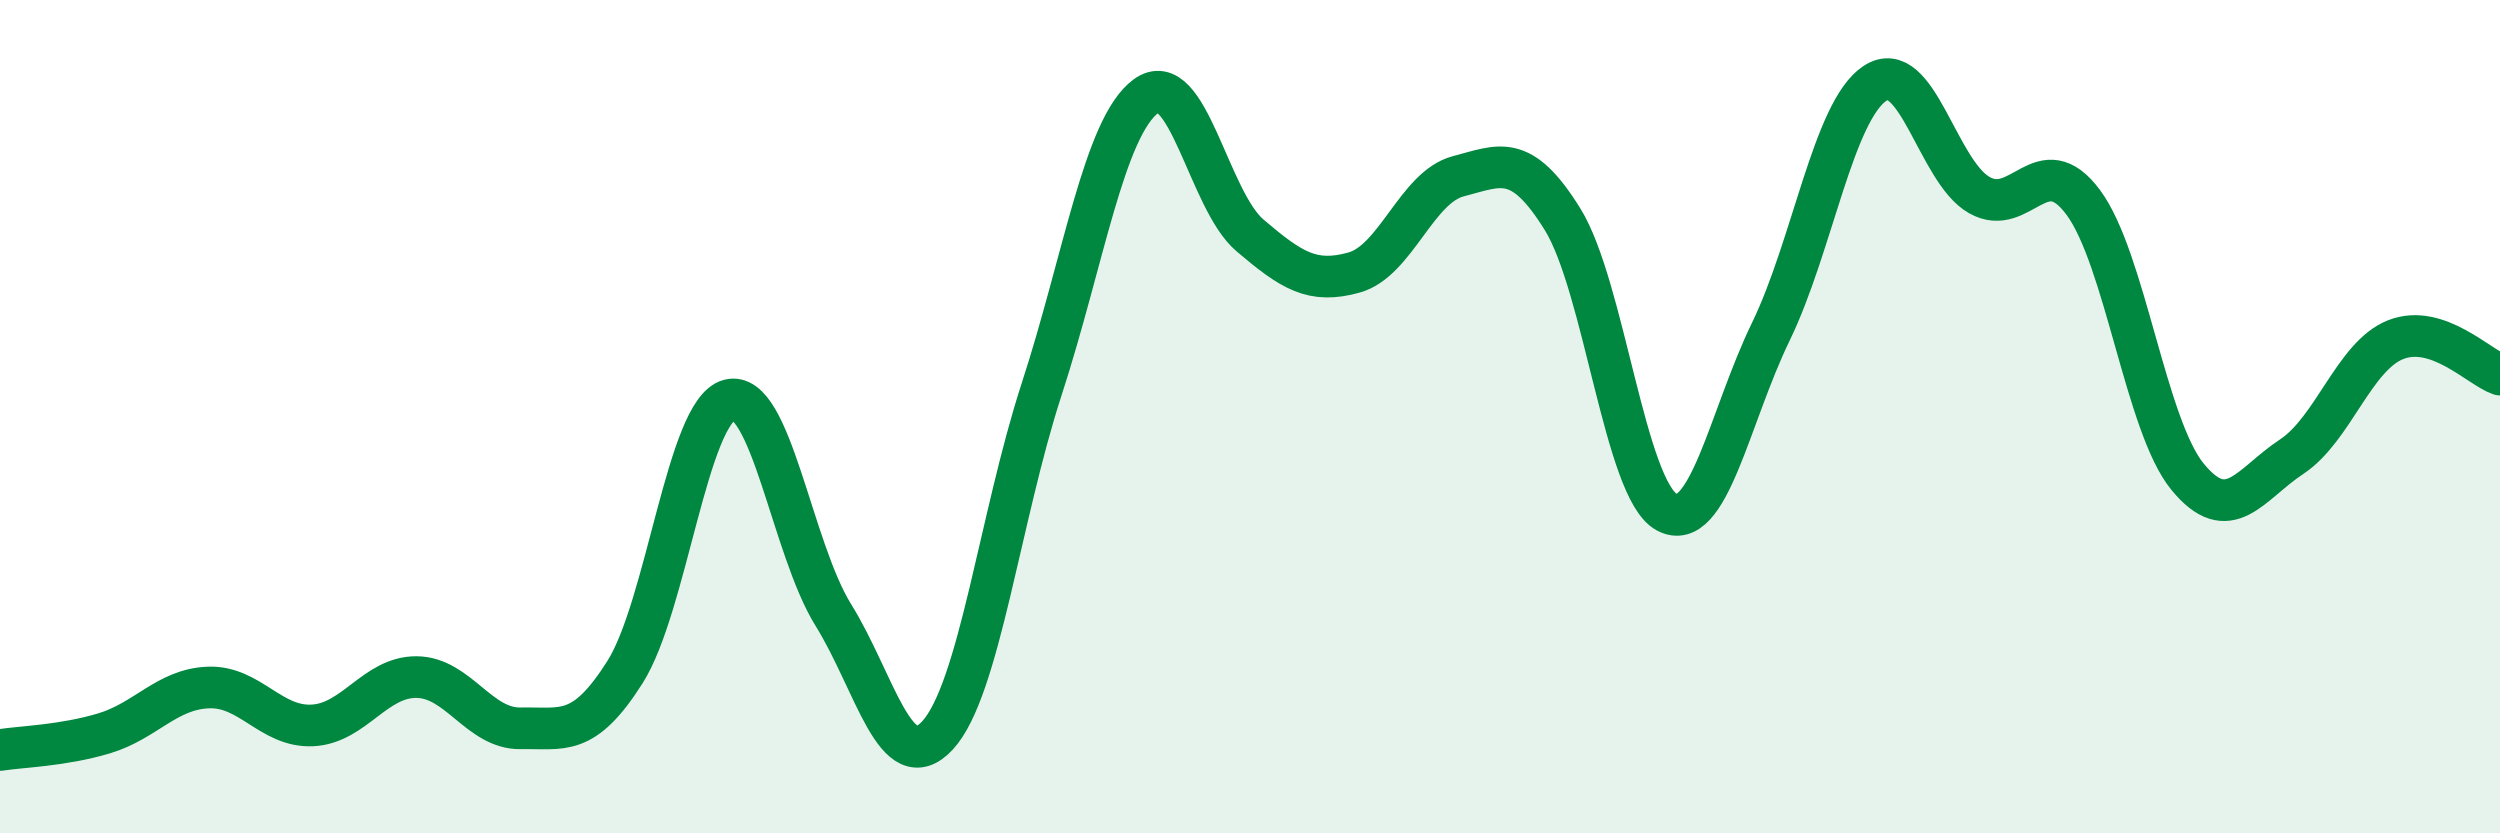 
    <svg width="60" height="20" viewBox="0 0 60 20" xmlns="http://www.w3.org/2000/svg">
      <path
        d="M 0,18 C 0.5,17.92 1.5,17.9 2.5,17.6 C 3.5,17.3 4,16.54 5,16.5 C 6,16.46 6.5,17.46 7.5,17.41 C 8.5,17.36 9,16.24 10,16.25 C 11,16.26 11.5,17.5 12.5,17.48 C 13.5,17.46 14,17.71 15,16.13 C 16,14.55 16.5,9.87 17.5,9.6 C 18.5,9.33 19,13.15 20,14.76 C 21,16.37 21.5,18.73 22.5,17.65 C 23.5,16.57 24,12.41 25,9.34 C 26,6.27 26.5,3.05 27.5,2.31 C 28.5,1.57 29,4.8 30,5.65 C 31,6.5 31.5,6.82 32.5,6.54 C 33.5,6.26 34,4.49 35,4.23 C 36,3.97 36.5,3.65 37.5,5.26 C 38.5,6.87 39,11.75 40,12.29 C 41,12.83 41.5,10.02 42.5,7.96 C 43.5,5.9 44,2.66 45,2 C 46,1.34 46.5,4.11 47.5,4.68 C 48.5,5.25 49,3.51 50,4.86 C 51,6.21 51.5,10.22 52.5,11.44 C 53.5,12.66 54,11.62 55,10.96 C 56,10.3 56.5,8.54 57.5,8.15 C 58.5,7.76 59.5,8.82 60,8.99L60 20L0 20Z"
        fill="#008740"
        opacity="0.1"
        stroke-linecap="round"
        stroke-linejoin="round"
      />
      <path
        d="M 0,18 C 0.5,17.92 1.5,17.9 2.5,17.6 C 3.5,17.3 4,16.54 5,16.5 C 6,16.46 6.5,17.46 7.5,17.41 C 8.5,17.36 9,16.24 10,16.25 C 11,16.26 11.5,17.5 12.5,17.48 C 13.5,17.46 14,17.71 15,16.13 C 16,14.55 16.5,9.87 17.5,9.6 C 18.5,9.33 19,13.15 20,14.76 C 21,16.37 21.5,18.73 22.5,17.65 C 23.5,16.57 24,12.41 25,9.34 C 26,6.27 26.5,3.05 27.5,2.31 C 28.5,1.57 29,4.8 30,5.65 C 31,6.5 31.5,6.82 32.5,6.54 C 33.5,6.26 34,4.49 35,4.23 C 36,3.97 36.5,3.65 37.5,5.26 C 38.5,6.87 39,11.75 40,12.29 C 41,12.83 41.5,10.02 42.5,7.96 C 43.5,5.9 44,2.66 45,2 C 46,1.34 46.5,4.11 47.5,4.68 C 48.5,5.25 49,3.51 50,4.86 C 51,6.21 51.5,10.22 52.5,11.44 C 53.5,12.66 54,11.62 55,10.96 C 56,10.3 56.5,8.54 57.5,8.15 C 58.5,7.76 59.5,8.82 60,8.99"
        stroke="#008740"
        stroke-width="1"
        fill="none"
        stroke-linecap="round"
        stroke-linejoin="round"
      />
    </svg>
  